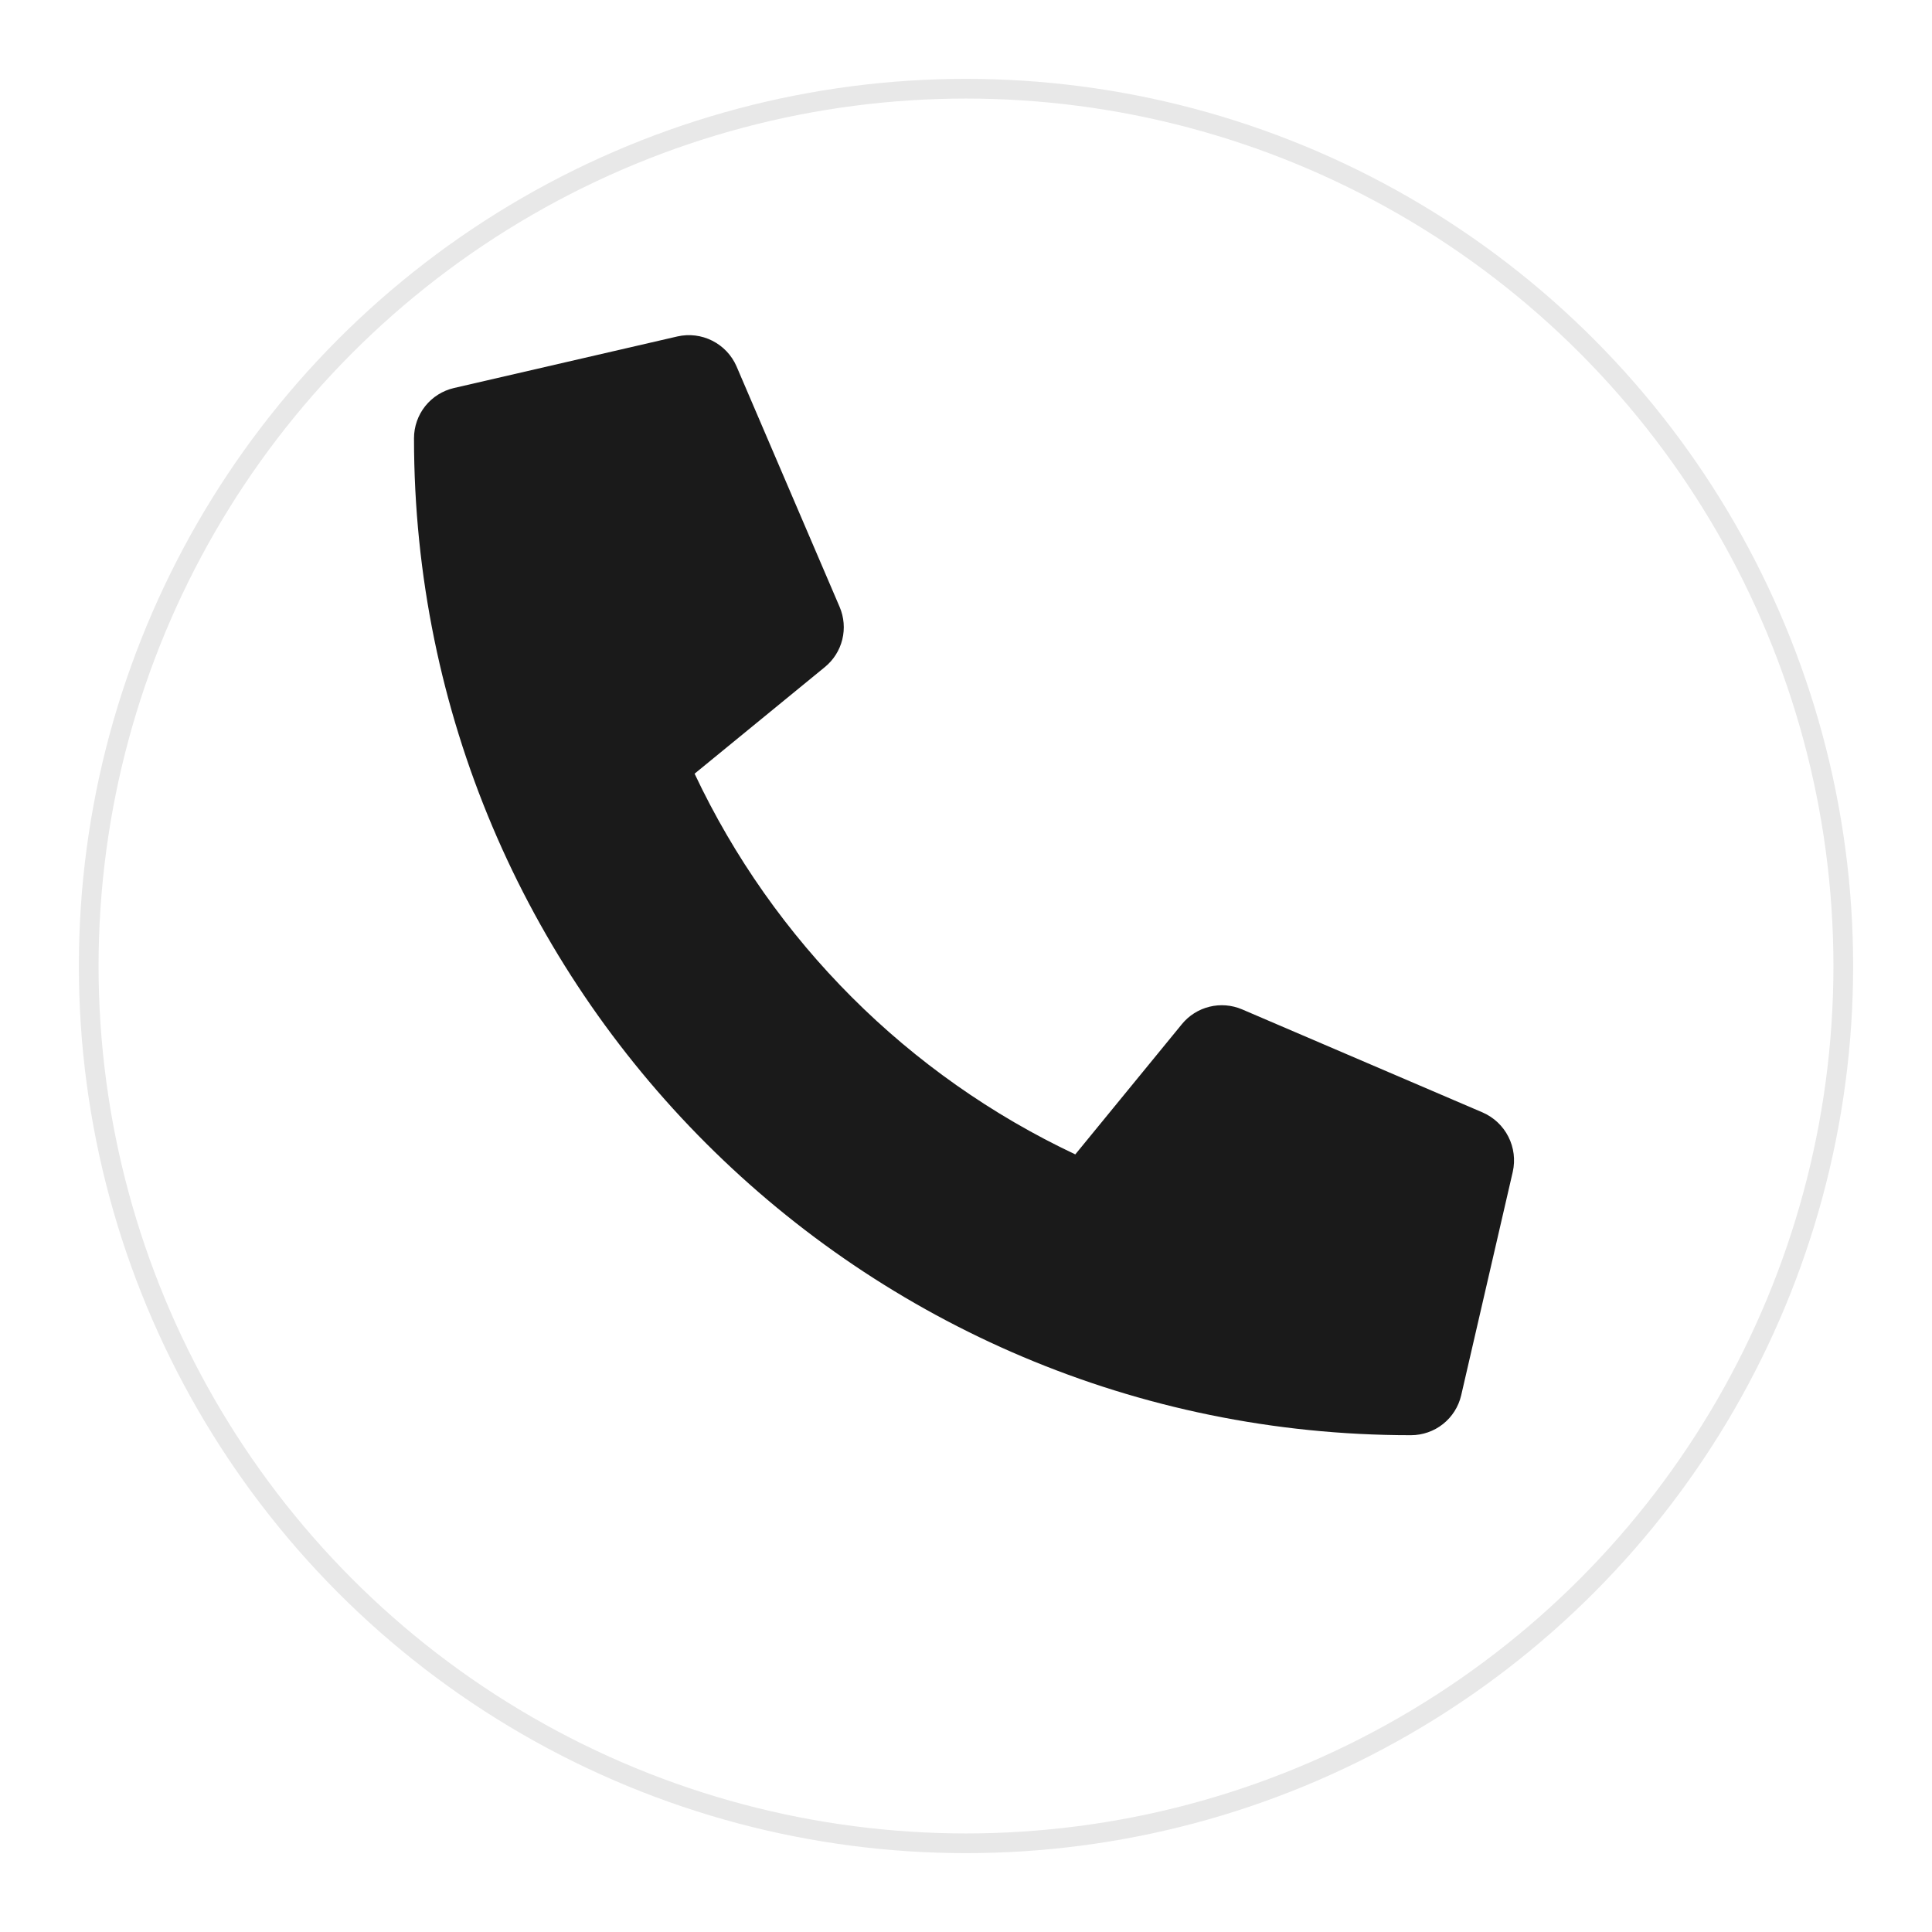<?xml version="1.0" encoding="UTF-8"?> <svg xmlns="http://www.w3.org/2000/svg" width="98" height="98" viewBox="0 0 98 98" fill="none"><g filter="url(#filter0_d_102_10)"><circle cx="49" cy="45" r="45" fill="white"></circle><circle cx="49" cy="45" r="44.5" stroke="#E8E8E8"></circle></g><g clip-path="url(#clip0_102_10)"><path d="M75.208 56.43L63.002 51.199C62.48 50.977 61.901 50.93 61.35 51.066C60.8 51.201 60.308 51.512 59.95 51.951L54.544 58.556C46.061 54.556 39.233 47.728 35.233 39.245L41.838 33.839C42.278 33.481 42.589 32.99 42.725 32.439C42.861 31.889 42.813 31.309 42.59 30.787L37.359 18.581C37.114 18.019 36.68 17.561 36.133 17.284C35.586 17.007 34.959 16.93 34.361 17.066L23.027 19.682C22.451 19.815 21.937 20.14 21.568 20.602C21.2 21.065 21 21.64 21 22.231C21 50.185 43.658 72.8 71.569 72.8C72.16 72.8 72.735 72.6 73.198 72.232C73.661 71.864 73.986 71.349 74.119 70.773L76.735 59.438C76.87 58.838 76.791 58.209 76.512 57.66C76.234 57.111 75.772 56.676 75.208 56.43Z" fill="#1A1A1A"></path></g><defs><filter id="filter0_d_102_10" x="0" y="0" width="98" height="98" filterUnits="userSpaceOnUse" color-interpolation-filters="sRGB"><feFlood flood-opacity="0" result="BackgroundImageFix"></feFlood><feColorMatrix in="SourceAlpha" type="matrix" values="0 0 0 0 0 0 0 0 0 0 0 0 0 0 0 0 0 0 127 0" result="hardAlpha"></feColorMatrix><feOffset dy="4"></feOffset><feGaussianBlur stdDeviation="2"></feGaussianBlur><feComposite in2="hardAlpha" operator="out"></feComposite><feColorMatrix type="matrix" values="0 0 0 0 0 0 0 0 0 0 0 0 0 0 0 0 0 0 0.25 0"></feColorMatrix><feBlend mode="normal" in2="BackgroundImageFix" result="effect1_dropShadow_102_10"></feBlend><feBlend mode="normal" in="SourceGraphic" in2="effect1_dropShadow_102_10" result="shape"></feBlend></filter><clipPath id="clip0_102_10"><rect width="55.8" height="55.8" fill="white" transform="translate(21 17)"></rect></clipPath></defs></svg> 